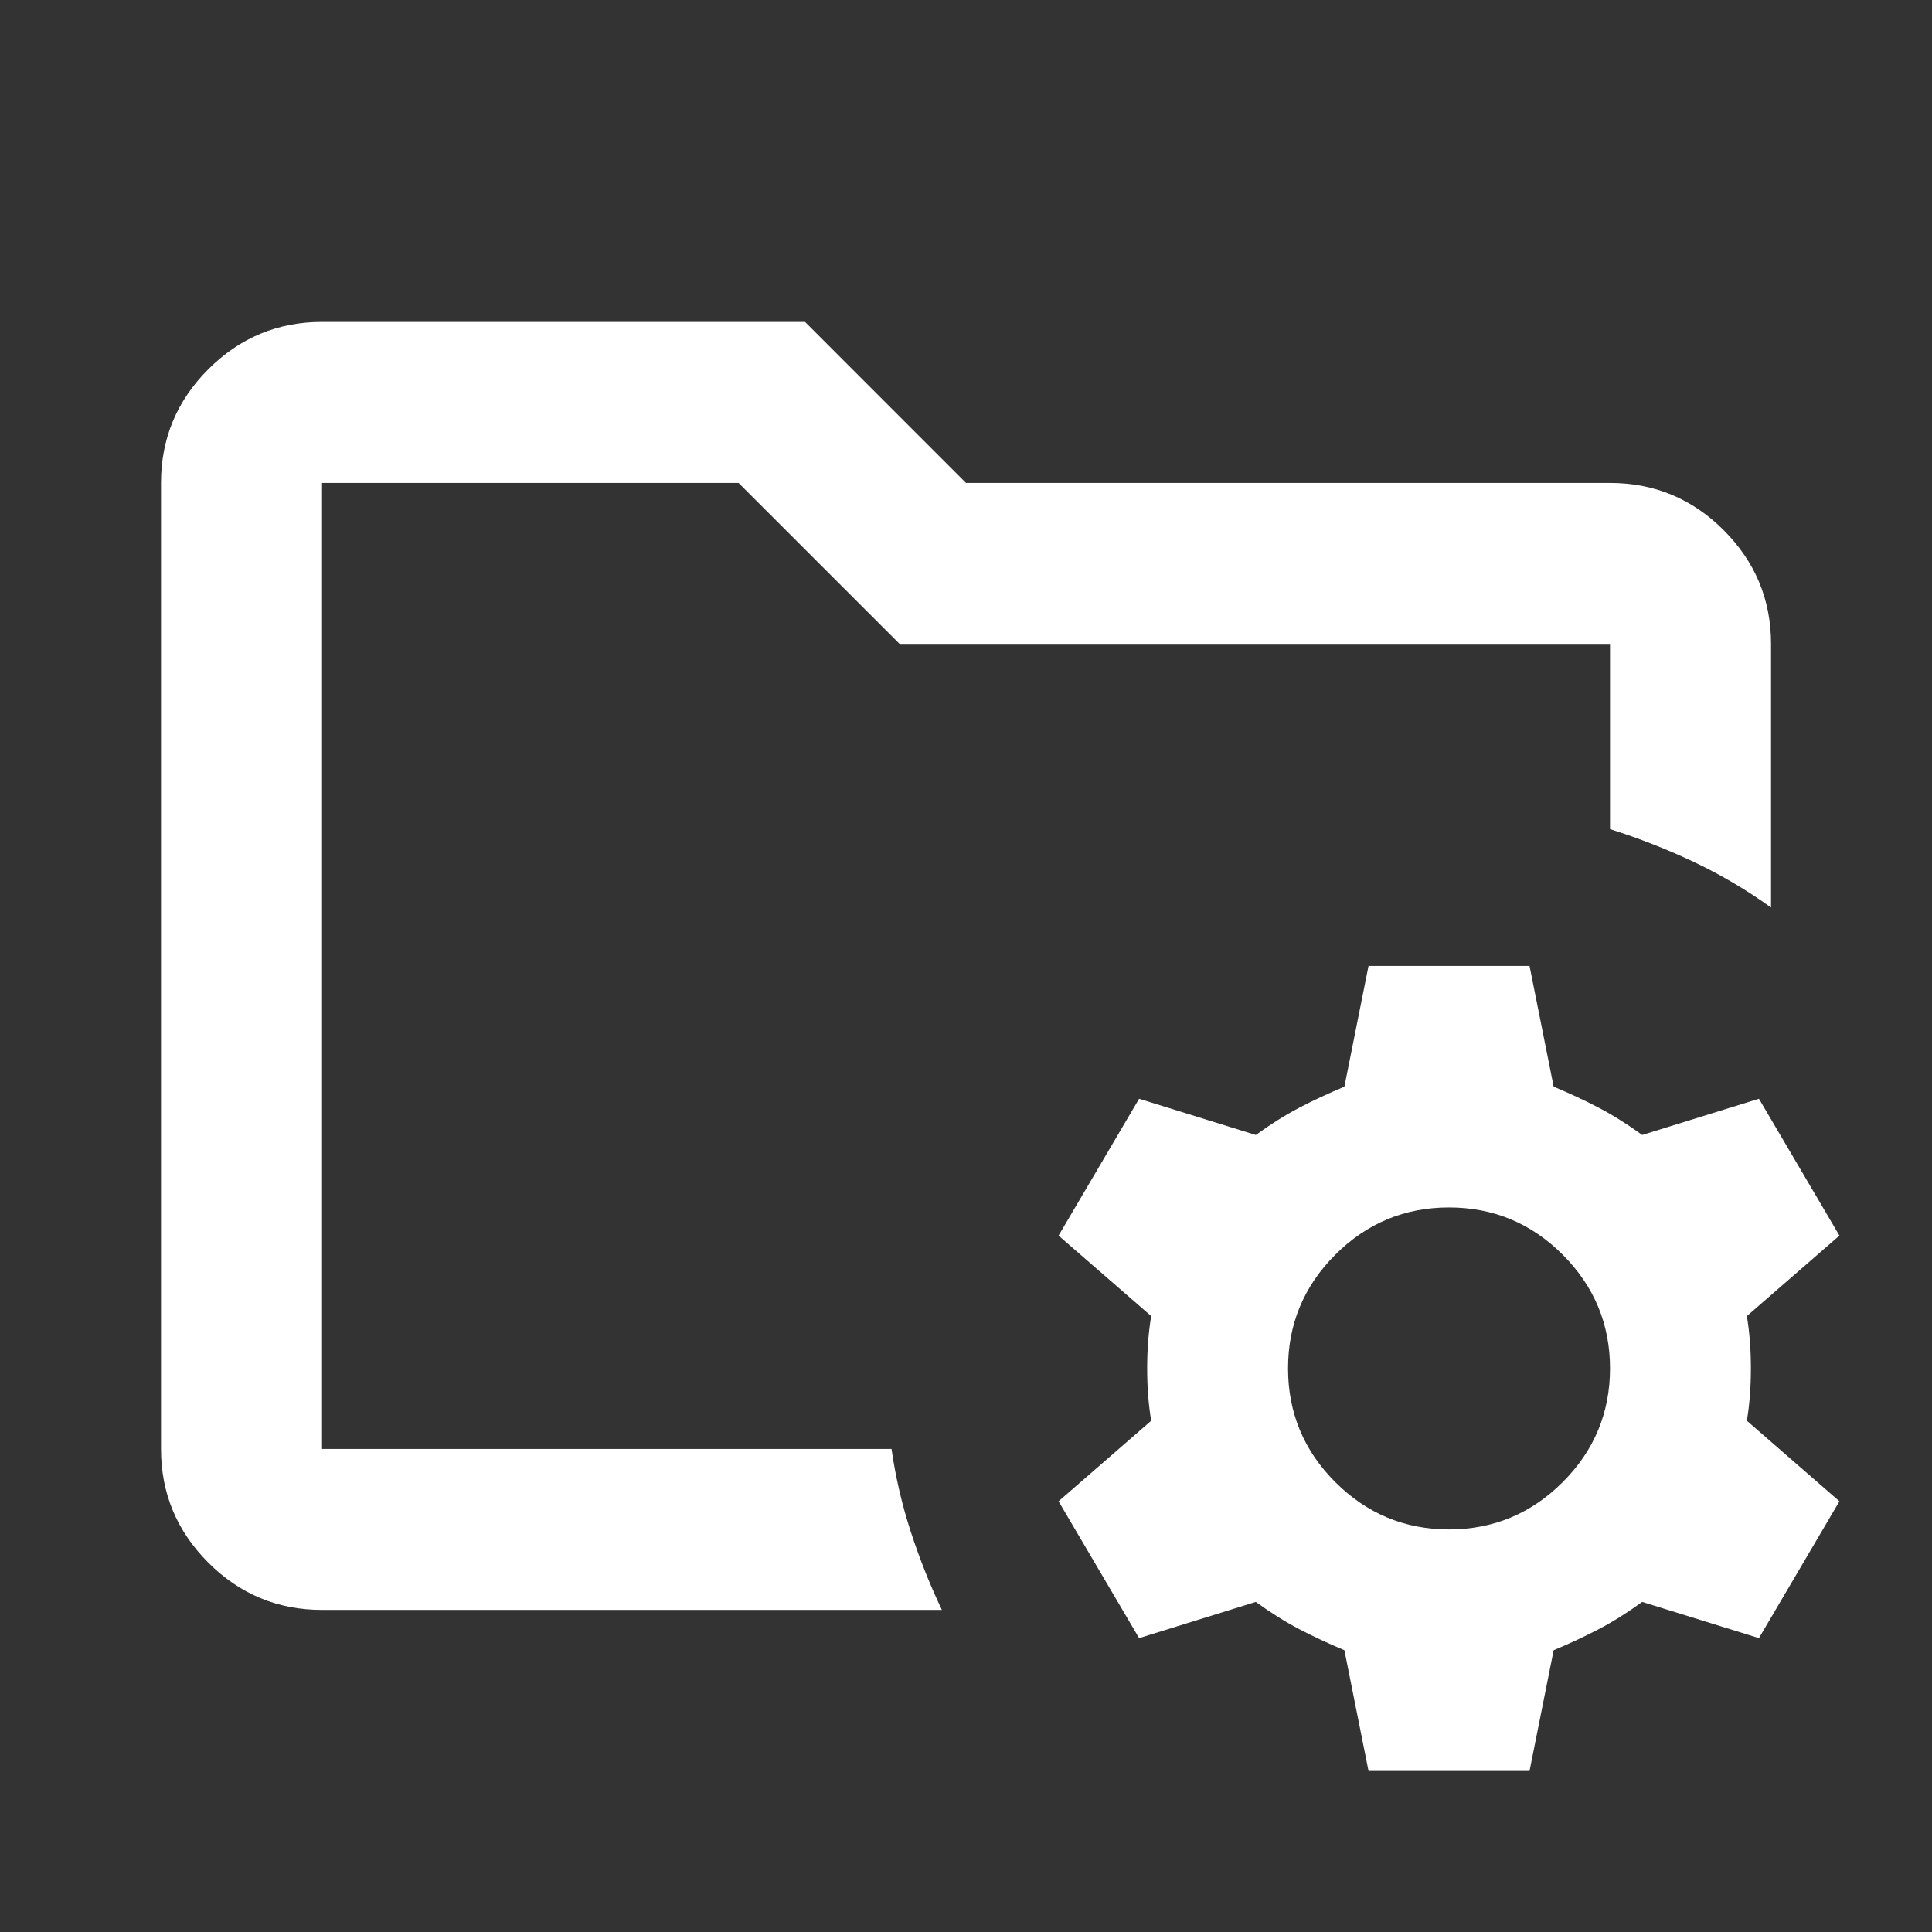 <svg width="35" height="35" viewBox="0 0 35 35" fill="none" xmlns="http://www.w3.org/2000/svg">
<rect x="0" y="0" width="35" height="35" fill="#333333" stroke="none"/>
<mask id="mask0_749_825" style="mask-type:alpha" maskUnits="userSpaceOnUse" x="0" y="0" width="35" height="35">
<rect width="35" height="35" fill="#D9D9D9"/>
</mask>
<g mask="url(#mask0_749_825)">
<path d="M24.792 32.082L24.355 29.895C24.063 29.773 23.789 29.645 23.534 29.512C23.279 29.378 23.018 29.214 22.75 29.02L20.636 29.676L19.177 27.197L20.855 25.738C20.806 25.447 20.782 25.131 20.782 24.79C20.782 24.45 20.806 24.134 20.855 23.842L19.177 22.384L20.636 19.905L22.75 20.561C23.018 20.367 23.279 20.203 23.534 20.069C23.789 19.935 24.063 19.808 24.355 19.686L24.792 17.499H27.709L28.146 19.686C28.438 19.808 28.711 19.935 28.966 20.069C29.222 20.203 29.483 20.367 29.75 20.561L31.865 19.905L33.323 22.384L31.646 23.842C31.695 24.134 31.719 24.45 31.719 24.79C31.719 25.131 31.695 25.447 31.646 25.738L33.323 27.197L31.865 29.676L29.75 29.02C29.483 29.214 29.222 29.378 28.966 29.512C28.711 29.645 28.438 29.773 28.146 29.895L27.709 32.082H24.792ZM26.25 27.707C27.052 27.707 27.739 27.421 28.31 26.85C28.881 26.279 29.167 25.592 29.167 24.79C29.167 23.988 28.881 23.302 28.31 22.73C27.739 22.159 27.052 21.874 26.25 21.874C25.448 21.874 24.762 22.159 24.19 22.73C23.619 23.302 23.334 23.988 23.334 24.79C23.334 25.592 23.619 26.279 24.19 26.85C24.762 27.421 25.448 27.707 26.25 27.707ZM5.834 26.249V8.749V15.02V14.582V26.249ZM5.834 29.165C5.032 29.165 4.345 28.88 3.774 28.309C3.203 27.737 2.917 27.051 2.917 26.249V8.749C2.917 7.947 3.203 7.26 3.774 6.689C4.345 6.118 5.032 5.832 5.834 5.832H14.584L17.5 8.749H29.167C29.969 8.749 30.656 9.034 31.227 9.605C31.798 10.177 32.084 10.863 32.084 11.665V16.441C31.646 16.125 31.184 15.852 30.698 15.621C30.212 15.39 29.702 15.19 29.167 15.02V11.665H16.297L13.38 8.749H5.834V26.249H16.151C16.224 26.759 16.34 27.257 16.498 27.744C16.656 28.23 16.844 28.704 17.063 29.165H5.834Z" fill="white"/>
</g>
</svg>
